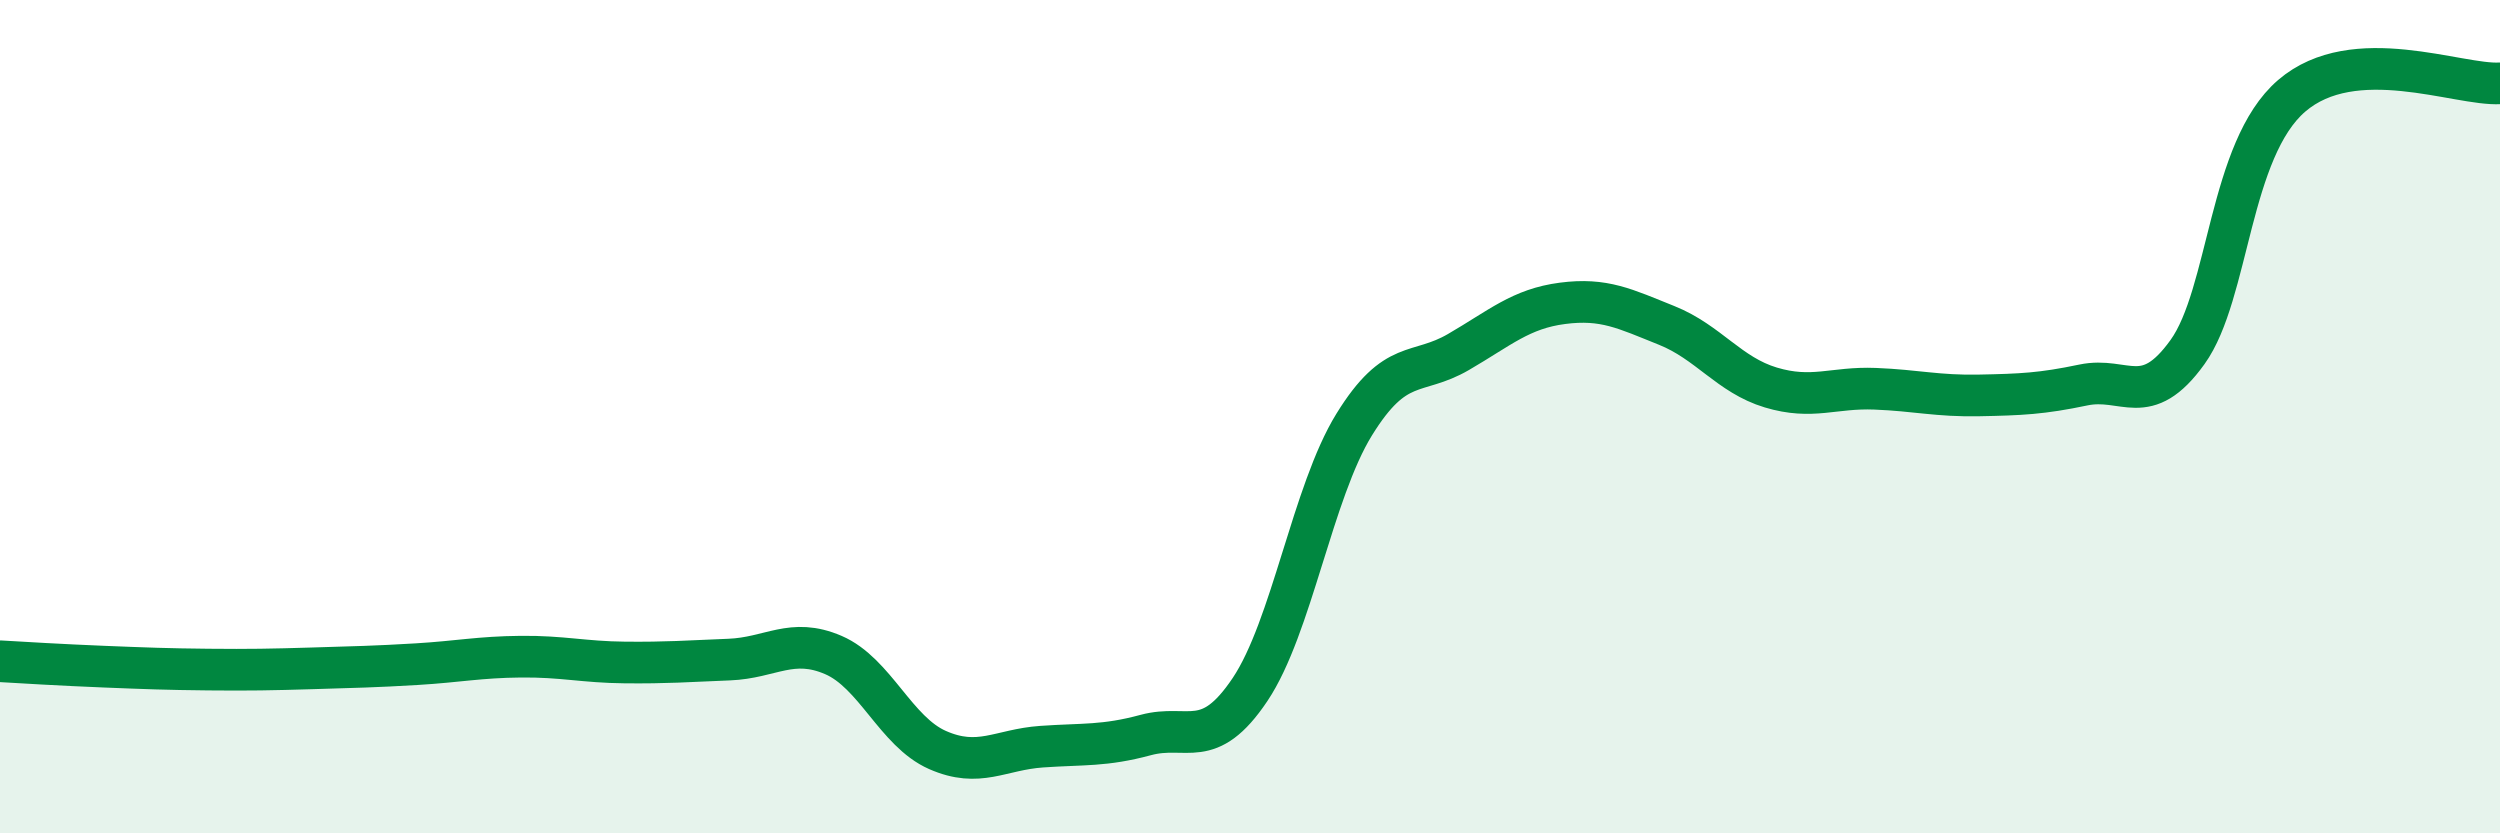 
    <svg width="60" height="20" viewBox="0 0 60 20" xmlns="http://www.w3.org/2000/svg">
      <path
        d="M 0,15.87 C 0.5,15.9 1.5,15.96 2.5,16 C 3.5,16.04 4,16.06 5,16.07 C 6,16.08 6.5,16.07 7.5,16.04 C 8.5,16.01 9,16 10,15.94 C 11,15.88 11.5,15.77 12.5,15.76 C 13.5,15.75 14,15.89 15,15.9 C 16,15.91 16.5,15.87 17.5,15.83 C 18.5,15.79 19,15.29 20,15.72 C 21,16.15 21.5,17.56 22.5,18 C 23.5,18.44 24,17.99 25,17.92 C 26,17.85 26.5,17.91 27.5,17.64 C 28.5,17.37 29,18.04 30,16.55 C 31,15.06 31.5,11.81 32.5,10.19 C 33.5,8.57 34,9.03 35,8.45 C 36,7.87 36.5,7.41 37.5,7.28 C 38.5,7.15 39,7.41 40,7.81 C 41,8.21 41.5,9 42.5,9.3 C 43.5,9.6 44,9.29 45,9.33 C 46,9.37 46.5,9.51 47.5,9.49 C 48.5,9.47 49,9.45 50,9.24 C 51,9.03 51.5,9.84 52.5,8.45 C 53.5,7.06 53.5,3.59 55,2.3 C 56.5,1.01 59,2.06 60,2L60 20L0 20Z"
        fill="#008740"
        opacity="0.1"
        stroke-linecap="round"
        stroke-linejoin="round"
      />
      <path
        d="M 0,15.87 C 0.5,15.9 1.5,15.96 2.5,16 C 3.5,16.04 4,16.06 5,16.07 C 6,16.08 6.5,16.07 7.5,16.04 C 8.5,16.01 9,16 10,15.94 C 11,15.88 11.5,15.77 12.5,15.76 C 13.5,15.75 14,15.89 15,15.9 C 16,15.91 16.5,15.87 17.5,15.83 C 18.5,15.79 19,15.29 20,15.72 C 21,16.15 21.5,17.56 22.5,18 C 23.5,18.44 24,17.99 25,17.92 C 26,17.85 26.5,17.91 27.5,17.64 C 28.5,17.37 29,18.04 30,16.55 C 31,15.06 31.5,11.81 32.5,10.19 C 33.5,8.57 34,9.03 35,8.45 C 36,7.87 36.5,7.41 37.5,7.28 C 38.5,7.15 39,7.41 40,7.81 C 41,8.21 41.5,9 42.5,9.3 C 43.5,9.6 44,9.29 45,9.33 C 46,9.37 46.5,9.51 47.5,9.49 C 48.5,9.47 49,9.45 50,9.24 C 51,9.03 51.5,9.84 52.5,8.45 C 53.5,7.06 53.5,3.59 55,2.3 C 56.5,1.01 59,2.06 60,2"
        stroke="#008740"
        stroke-width="1"
        fill="none"
        stroke-linecap="round"
        stroke-linejoin="round"
      />
    </svg>
  